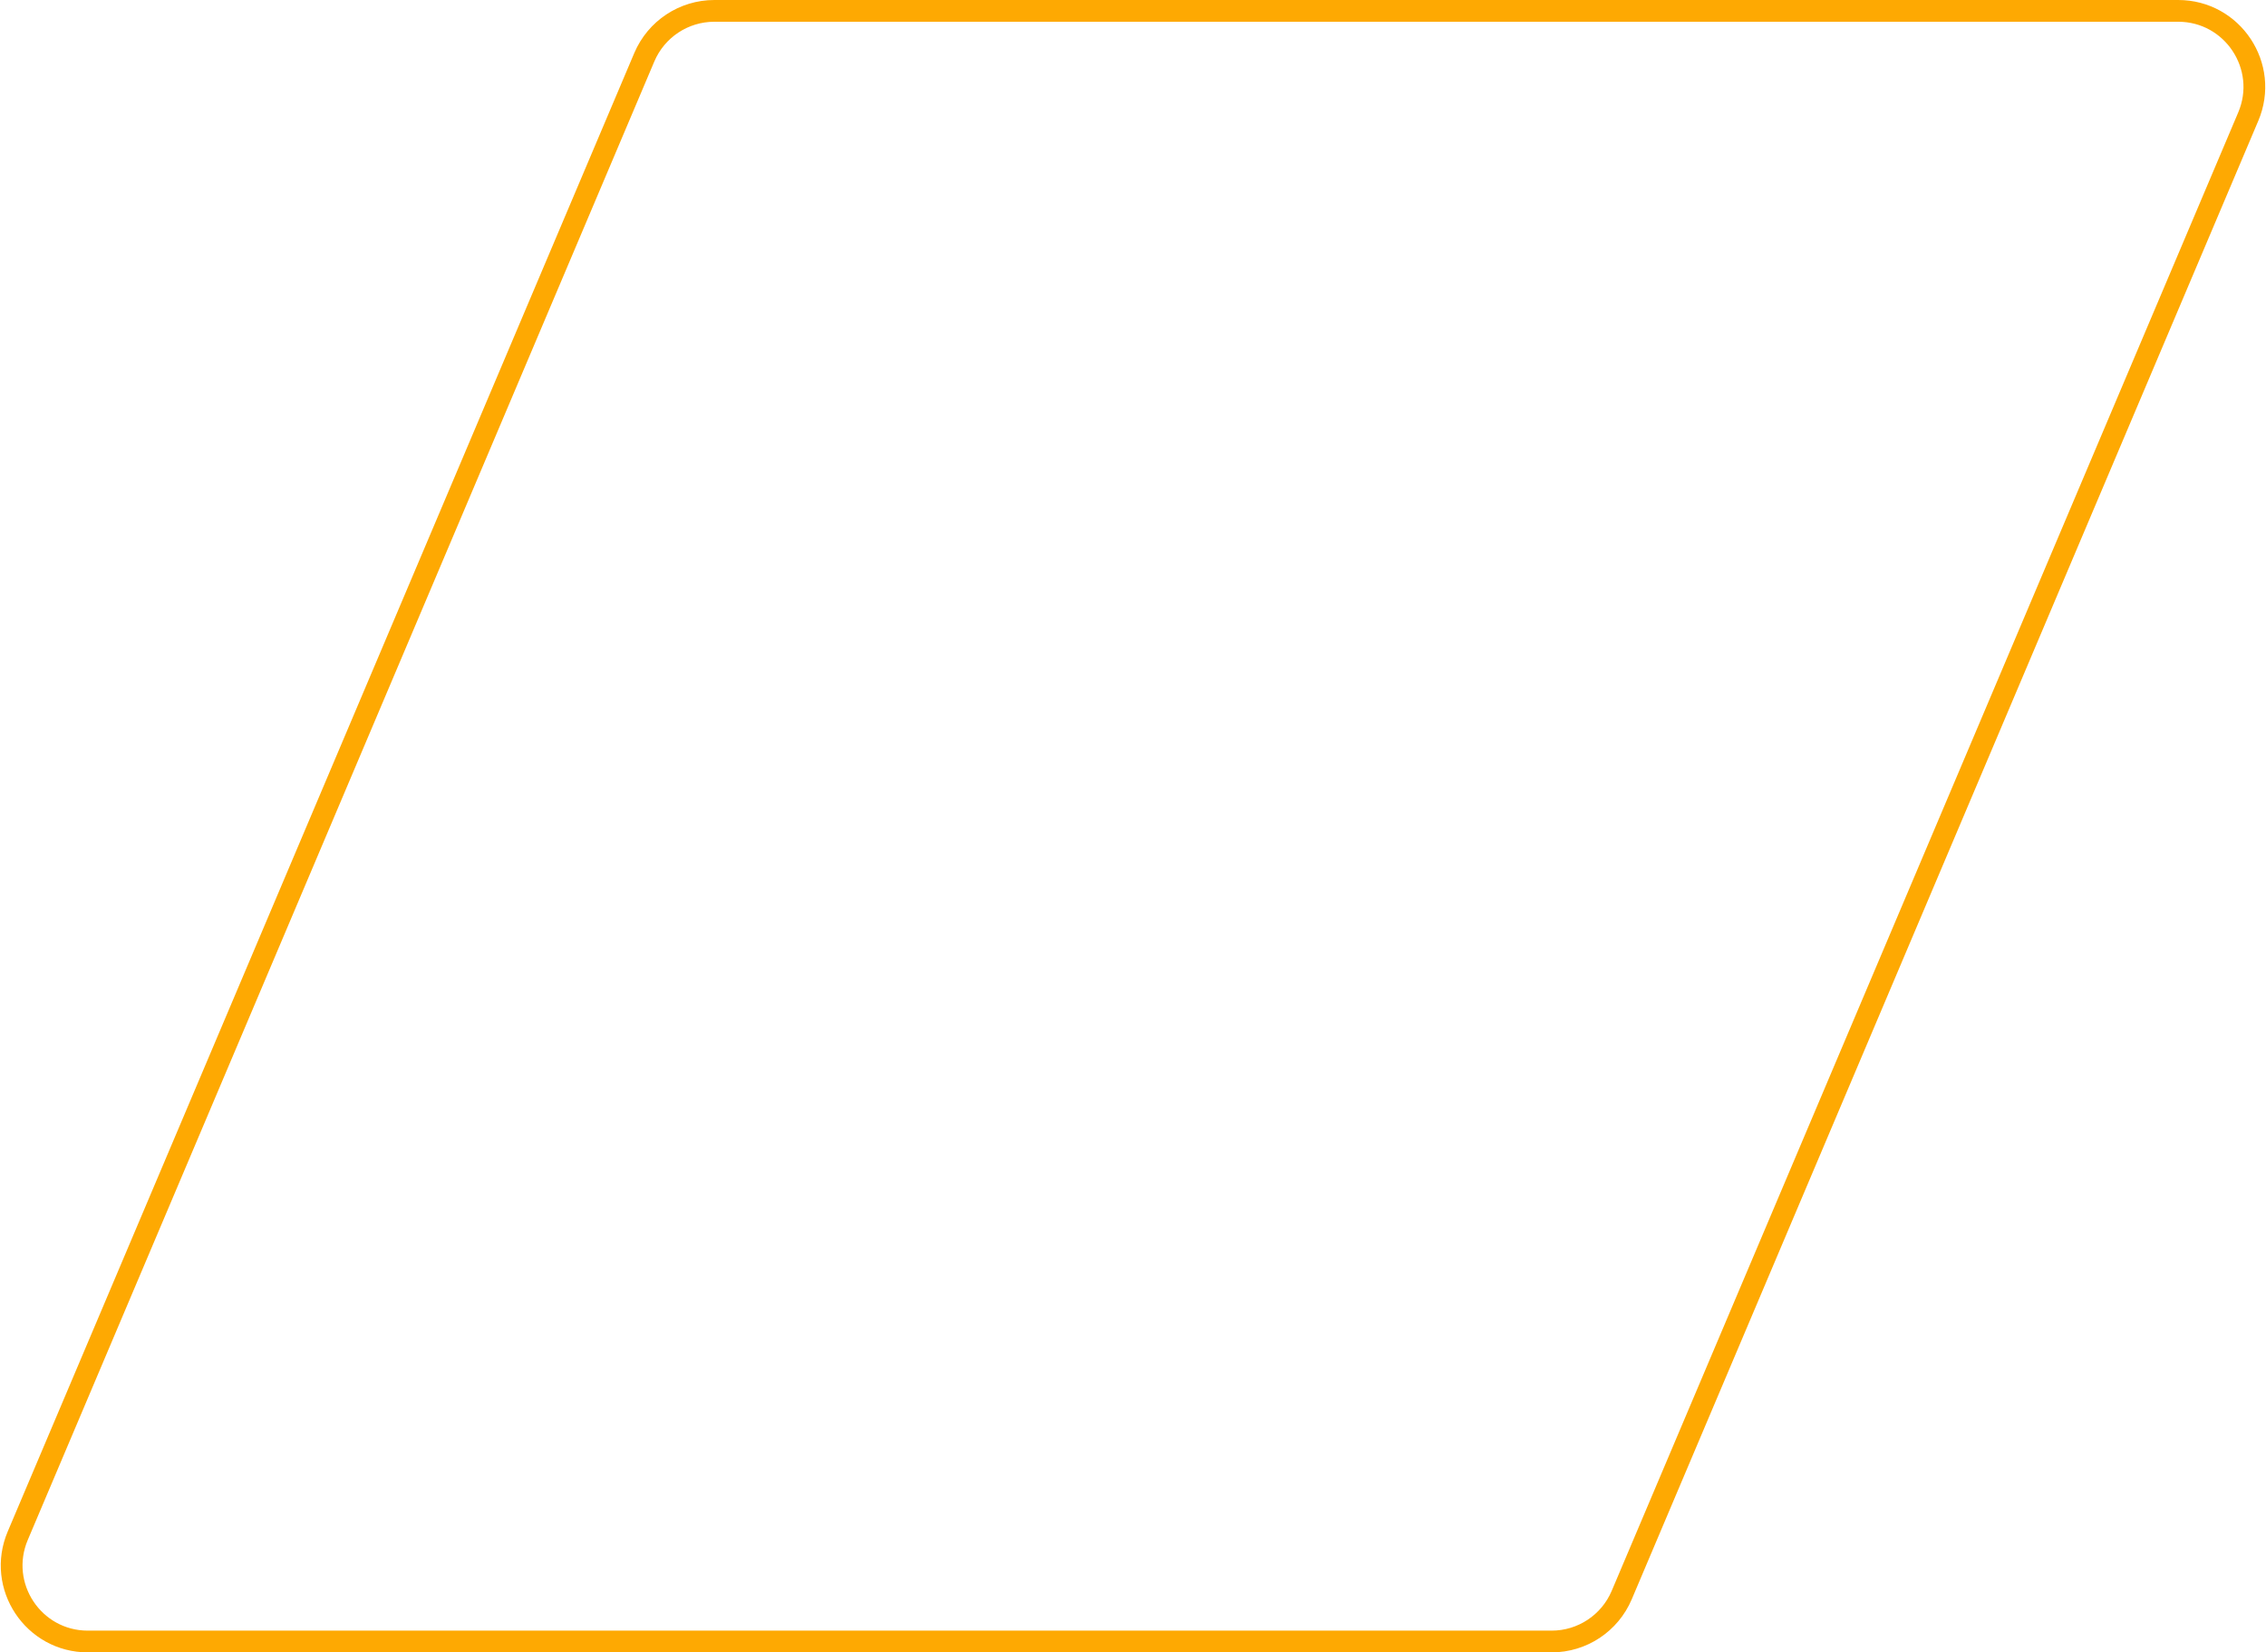 <?xml version="1.0" encoding="UTF-8"?> <svg xmlns="http://www.w3.org/2000/svg" width="521" height="380" viewBox="0 0 521 380" fill="none"><path d="M164.247 2.5H500.805C513.338 2.5 521.808 15.288 516.919 26.827L372.866 366.827C370.125 373.297 363.779 377.5 356.753 377.5H20.195C7.662 377.5 -0.808 364.712 4.081 353.173L148.134 13.173C150.875 6.703 157.221 2.5 164.247 2.5Z" stroke="#FEA902" stroke-width="5"></path></svg> 